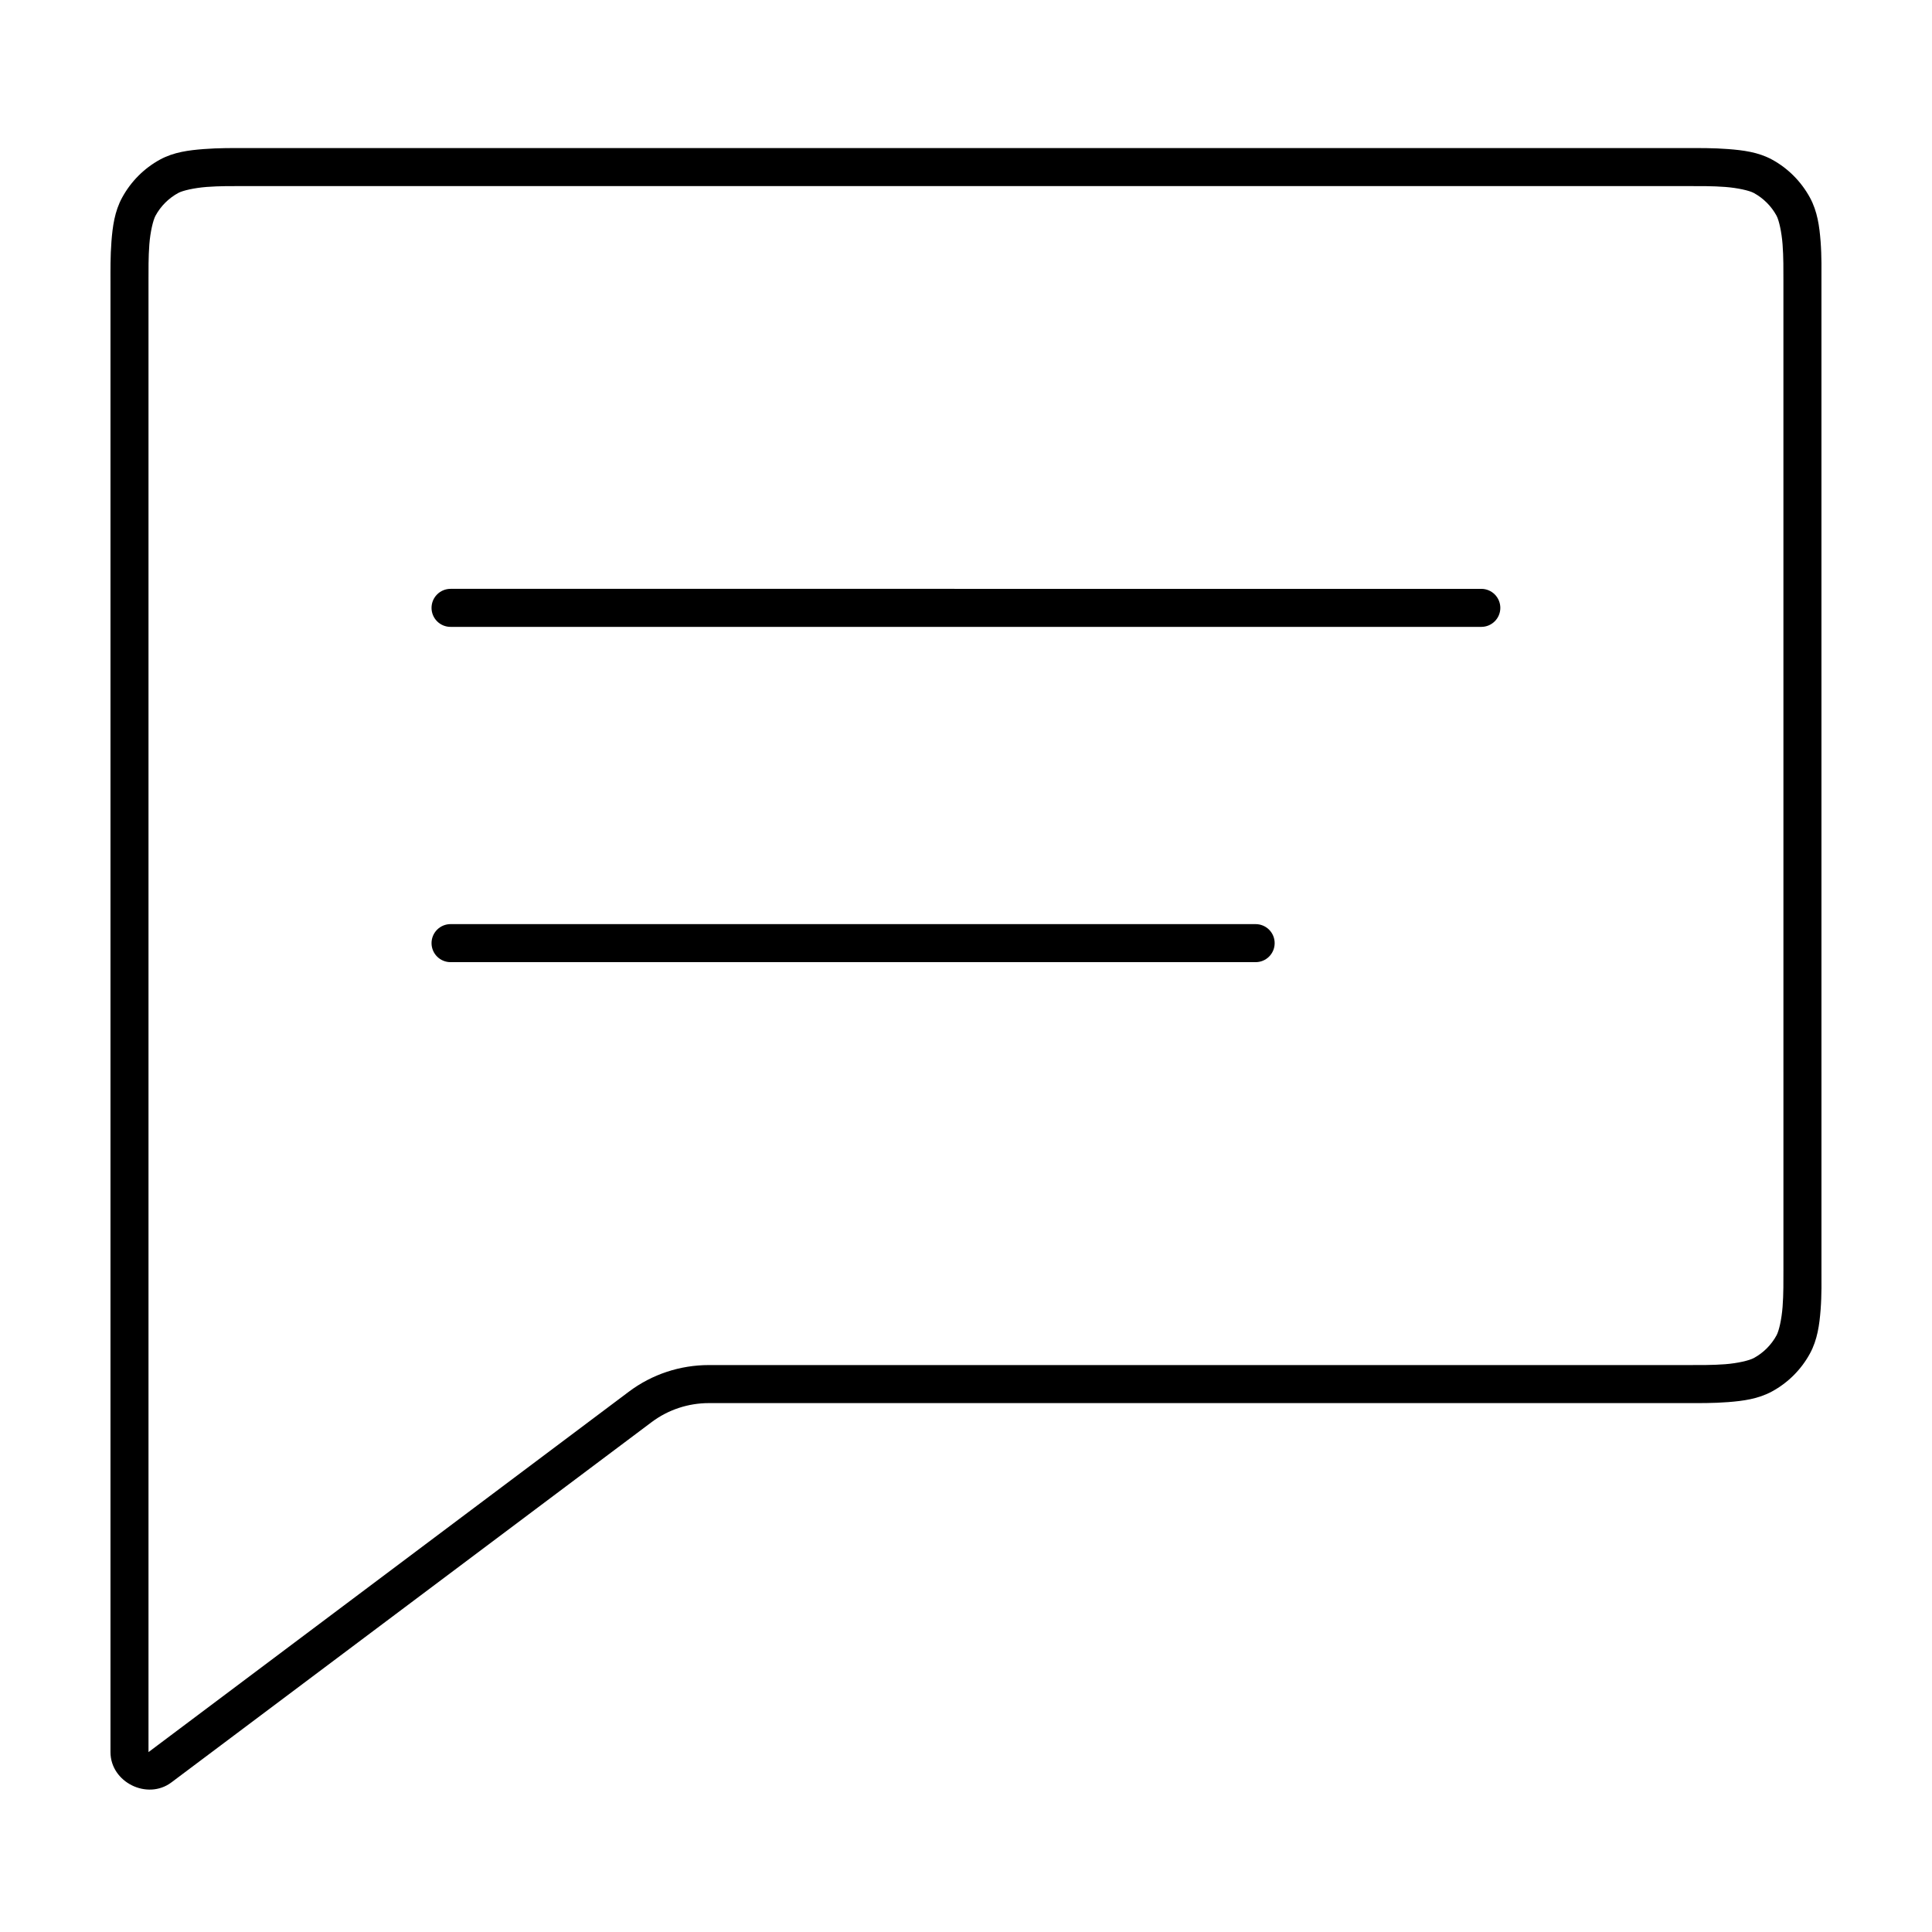 <?xml version="1.0" encoding="UTF-8"?>
<!-- Uploaded to: ICON Repo, www.svgrepo.com, Generator: ICON Repo Mixer Tools -->
<svg fill="#000000" width="800px" height="800px" version="1.1" viewBox="144 144 512 512" xmlns="http://www.w3.org/2000/svg">
 <g>
  <path d="m208.57 183.24c-2.727 0-6.617-0.047-10.562 0.262-3.945 0.305-7.945 0.793-11.605 2.789-4.242 2.312-7.727 5.832-10.039 10.078-1.996 3.66-2.519 7.66-2.828 11.605-0.305 3.941-0.258 7.797-0.258 10.523v389.83c0 7.984 9.754 12.824 16.141 8.031l127.3-95.504c4.363-3.269 9.688-5.019 15.137-5.019h259.59c2.727 0 6.582 0.047 10.523-0.262 3.945-0.309 7.981-0.832 11.641-2.828 4.246-2.316 7.727-5.797 10.043-10.043 1.992-3.66 2.519-7.66 2.828-11.602 0.309-3.945 0.223-7.836 0.223-10.562l-0.004-262.04c0-2.727 0.082-6.582-0.223-10.523-0.305-3.945-0.832-7.945-2.824-11.605-2.316-4.246-5.797-7.766-10.043-10.078-3.66-1.996-7.695-2.484-11.641-2.789-3.945-0.309-7.801-0.262-10.523-0.262zm0 10.078h382.88c2.84 0 6.418-0.035 9.742 0.223 3.328 0.258 6.41 0.957 7.586 1.598 2.539 1.387 4.641 3.484 6.023 6.023 0.641 1.176 1.34 4.258 1.598 7.586 0.258 3.328 0.223 6.906 0.223 9.742l0.004 262.05c0 2.84 0.035 6.453-0.223 9.781-0.258 3.328-0.957 6.371-1.598 7.551-1.387 2.543-3.484 4.641-6.023 6.023-1.176 0.641-4.258 1.379-7.586 1.637-3.328 0.258-6.906 0.223-9.742 0.223h-259.6c-7.629 0-15.059 2.449-21.16 7.027l-127.34 95.543v-389.83c0-2.84-0.035-6.418 0.223-9.742 0.258-3.328 0.996-6.41 1.637-7.59 1.383-2.539 3.484-4.641 6.023-6.023 1.176-0.641 4.223-1.34 7.551-1.602 3.328-0.258 6.941-0.223 9.781-0.223z"/>
  <path d="m263.42 300.05c-1.344-0.004-2.633 0.527-3.582 1.477-0.949 0.949-1.48 2.238-1.477 3.582 0.004 1.336 0.539 2.617 1.488 3.559 0.949 0.941 2.234 1.469 3.57 1.461h273.16c2.769-0.008 5.012-2.25 5.023-5.019 0.004-1.336-0.523-2.621-1.465-3.57-0.941-0.949-2.219-1.484-3.559-1.488z"/>
  <path d="m263.42 388.9c-1.344-0.004-2.633 0.527-3.582 1.477-0.949 0.949-1.48 2.238-1.477 3.582 0.004 1.336 0.539 2.617 1.488 3.559 0.949 0.941 2.234 1.469 3.57 1.461h213.36c2.769-0.008 5.012-2.25 5.019-5.019 0.008-1.336-0.52-2.621-1.461-3.57-0.941-0.945-2.223-1.484-3.559-1.488z"/>
 </g>
</svg>